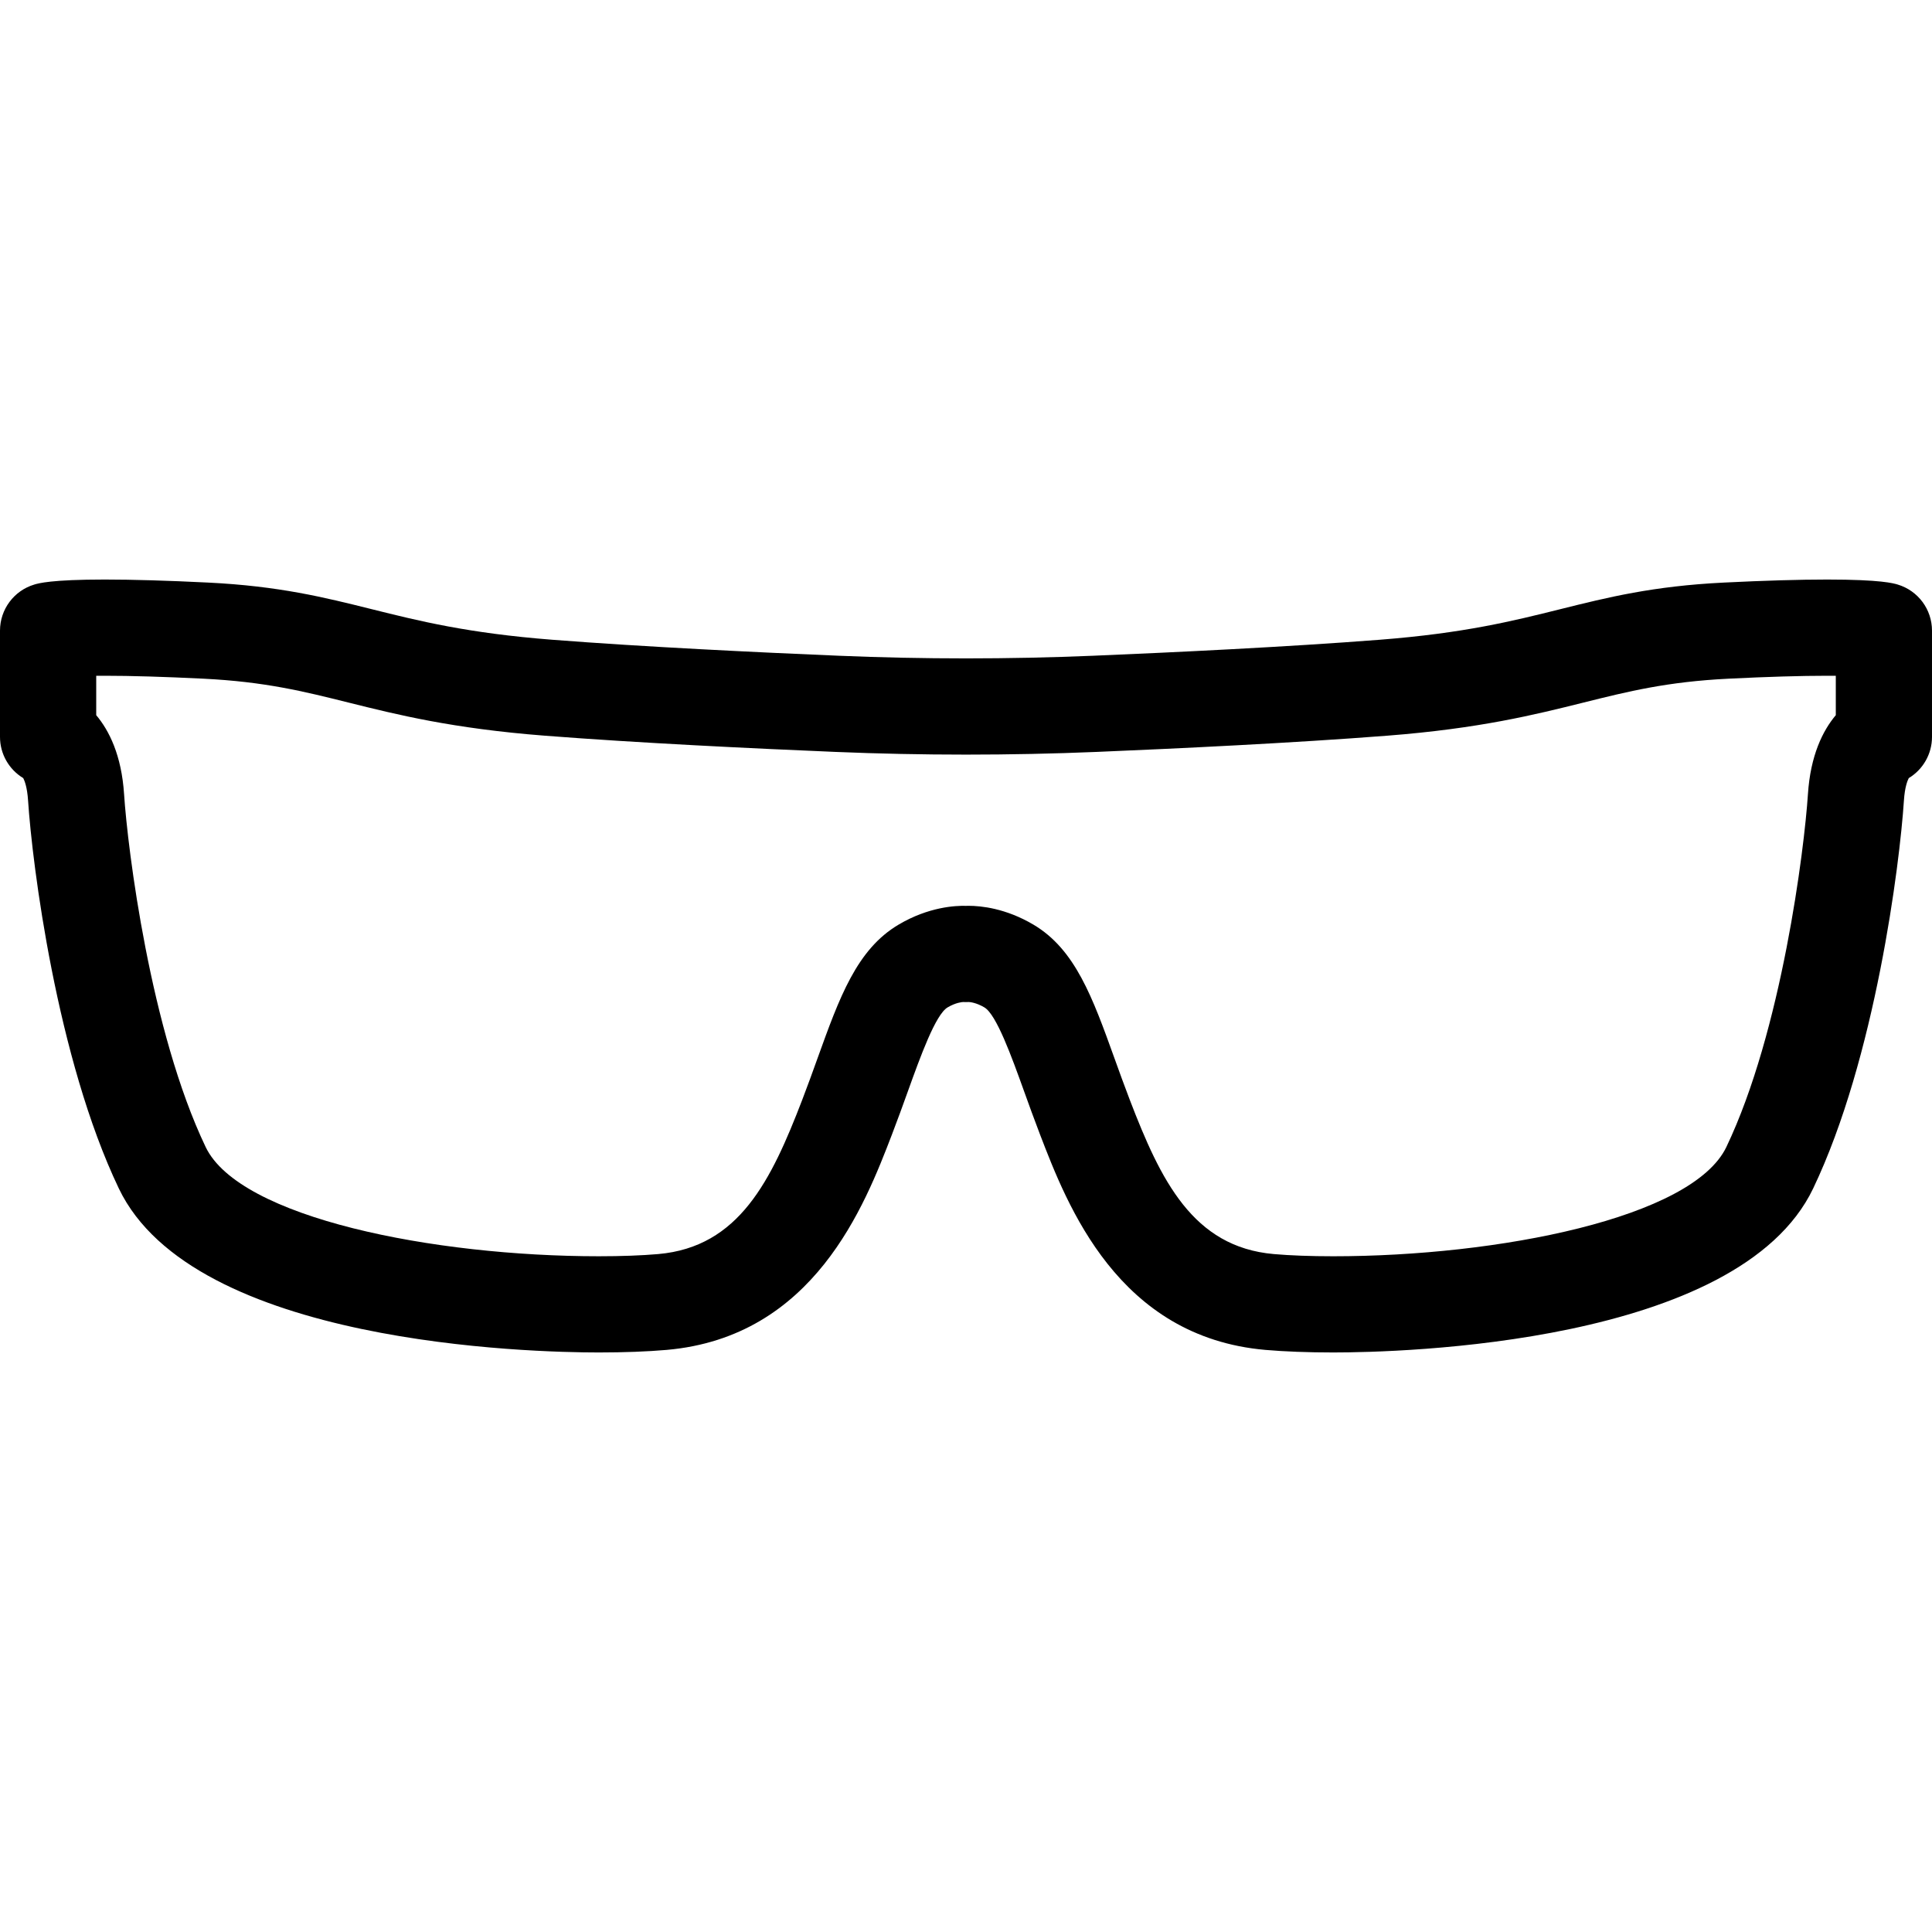 <?xml version="1.0" encoding="iso-8859-1"?>
<!-- Uploaded to: SVG Repo, www.svgrepo.com, Generator: SVG Repo Mixer Tools -->
<!DOCTYPE svg PUBLIC "-//W3C//DTD SVG 1.1//EN" "http://www.w3.org/Graphics/SVG/1.1/DTD/svg11.dtd">
<svg fill="#000000" height="800px" width="800px" version="1.1" id="Capa_1" xmlns="http://www.w3.org/2000/svg" xmlns:xlink="http://www.w3.org/1999/xlink" 
	 viewBox="0 0 301.209 301.209" xml:space="preserve">
<path d="M93.364,210.856c-10.457,0-63.208-1.231-74.838-25.569C8.832,165,5.025,134.745,4.376,124.799
	c-0.136-2.083-0.551-3.103-0.755-3.489C1.403,119.971,0,117.55,0,114.891V98.318c0-3.313,2.173-6.233,5.347-7.184
	c0.645-0.193,2.604-0.781,10.991-0.781c4.355,0,9.782,0.159,16.13,0.474c11.054,0.548,18.066,2.297,25.49,4.148
	c7.373,1.839,14.997,3.741,28.103,4.762c14.443,1.126,32.325,1.98,44.782,2.499c13.111,0.546,26.411,0.546,39.522,0
	c12.458-0.519,30.342-1.373,44.782-2.499c13.105-1.021,20.729-2.922,28.104-4.762c7.424-1.852,14.437-3.6,25.489-4.148
	c6.348-0.315,11.774-0.474,16.13-0.474c8.39,0,10.35,0.588,10.994,0.781c3.172,0.952,5.345,3.872,5.345,7.184v16.573
	c0,2.66-1.403,5.08-3.621,6.419c-0.204,0.386-0.62,1.406-0.756,3.489c-0.649,9.946-4.456,40.201-14.15,60.488
	c-11.629,24.335-64.379,25.569-74.835,25.569c-3.927,0-7.579-0.138-10.563-0.398c-22.995-2.009-30.89-22.536-35.131-33.563
	c-0.926-2.407-1.735-4.656-2.519-6.832c-1.908-5.298-4.281-11.891-6.161-13.003c-1.277-0.755-2.251-0.833-2.437-0.841
	c-0.29,0.017-0.58,0.017-0.87,0.001c-0.19,0.008-1.161,0.088-2.432,0.839c-1.881,1.112-4.255,7.706-6.162,13.004
	c-0.783,2.175-1.593,4.425-2.519,6.832c-4.241,11.027-12.137,31.553-35.131,33.563C100.943,210.718,97.292,210.856,93.364,210.856z
	 M15,111.497c2.02,2.401,3.949,6.25,4.345,12.327c0.556,8.528,4.086,36.938,12.715,54.996c5.289,11.067,35.532,17.038,61.304,17.037
	c3.5,0,6.7-0.118,9.255-0.341c12.635-1.104,17.636-11.524,22.437-24.004c0.867-2.255,1.649-4.427,2.405-6.528
	c3.414-9.483,6.111-16.973,12.64-20.833c4.672-2.764,8.869-2.976,10.539-2.923c0.122-0.005,0.244-0.007,0.369-0.007
	c1.923,0,5.791,0.38,10.102,2.931c6.527,3.86,9.225,11.35,12.638,20.832c0.757,2.101,1.539,4.273,2.406,6.528
	c4.8,12.48,9.802,22.9,22.437,24.004c2.557,0.224,5.758,0.342,9.256,0.342c25.771,0,56.015-5.972,61.303-17.037
	c8.629-18.058,12.159-46.468,12.715-54.997c0.396-6.076,2.326-9.925,4.346-12.326v-6.137c-0.419-0.004-0.864-0.006-1.339-0.006
	c-4.108,0-9.285,0.153-15.388,0.456c-9.588,0.476-15.618,1.979-22.602,3.721c-7.6,1.896-16.214,4.044-30.567,5.163
	c-14.665,1.143-32.742,2.007-45.325,2.531c-13.524,0.563-27.245,0.563-40.77,0c-12.581-0.524-30.657-1.388-45.324-2.531
	c-14.354-1.119-22.967-3.267-30.566-5.163c-6.983-1.742-13.014-3.246-22.603-3.721c-6.103-0.302-11.279-0.456-15.388-0.456
	c-0.474,0-0.919,0.002-1.338,0.006V111.497z"/>
</svg>